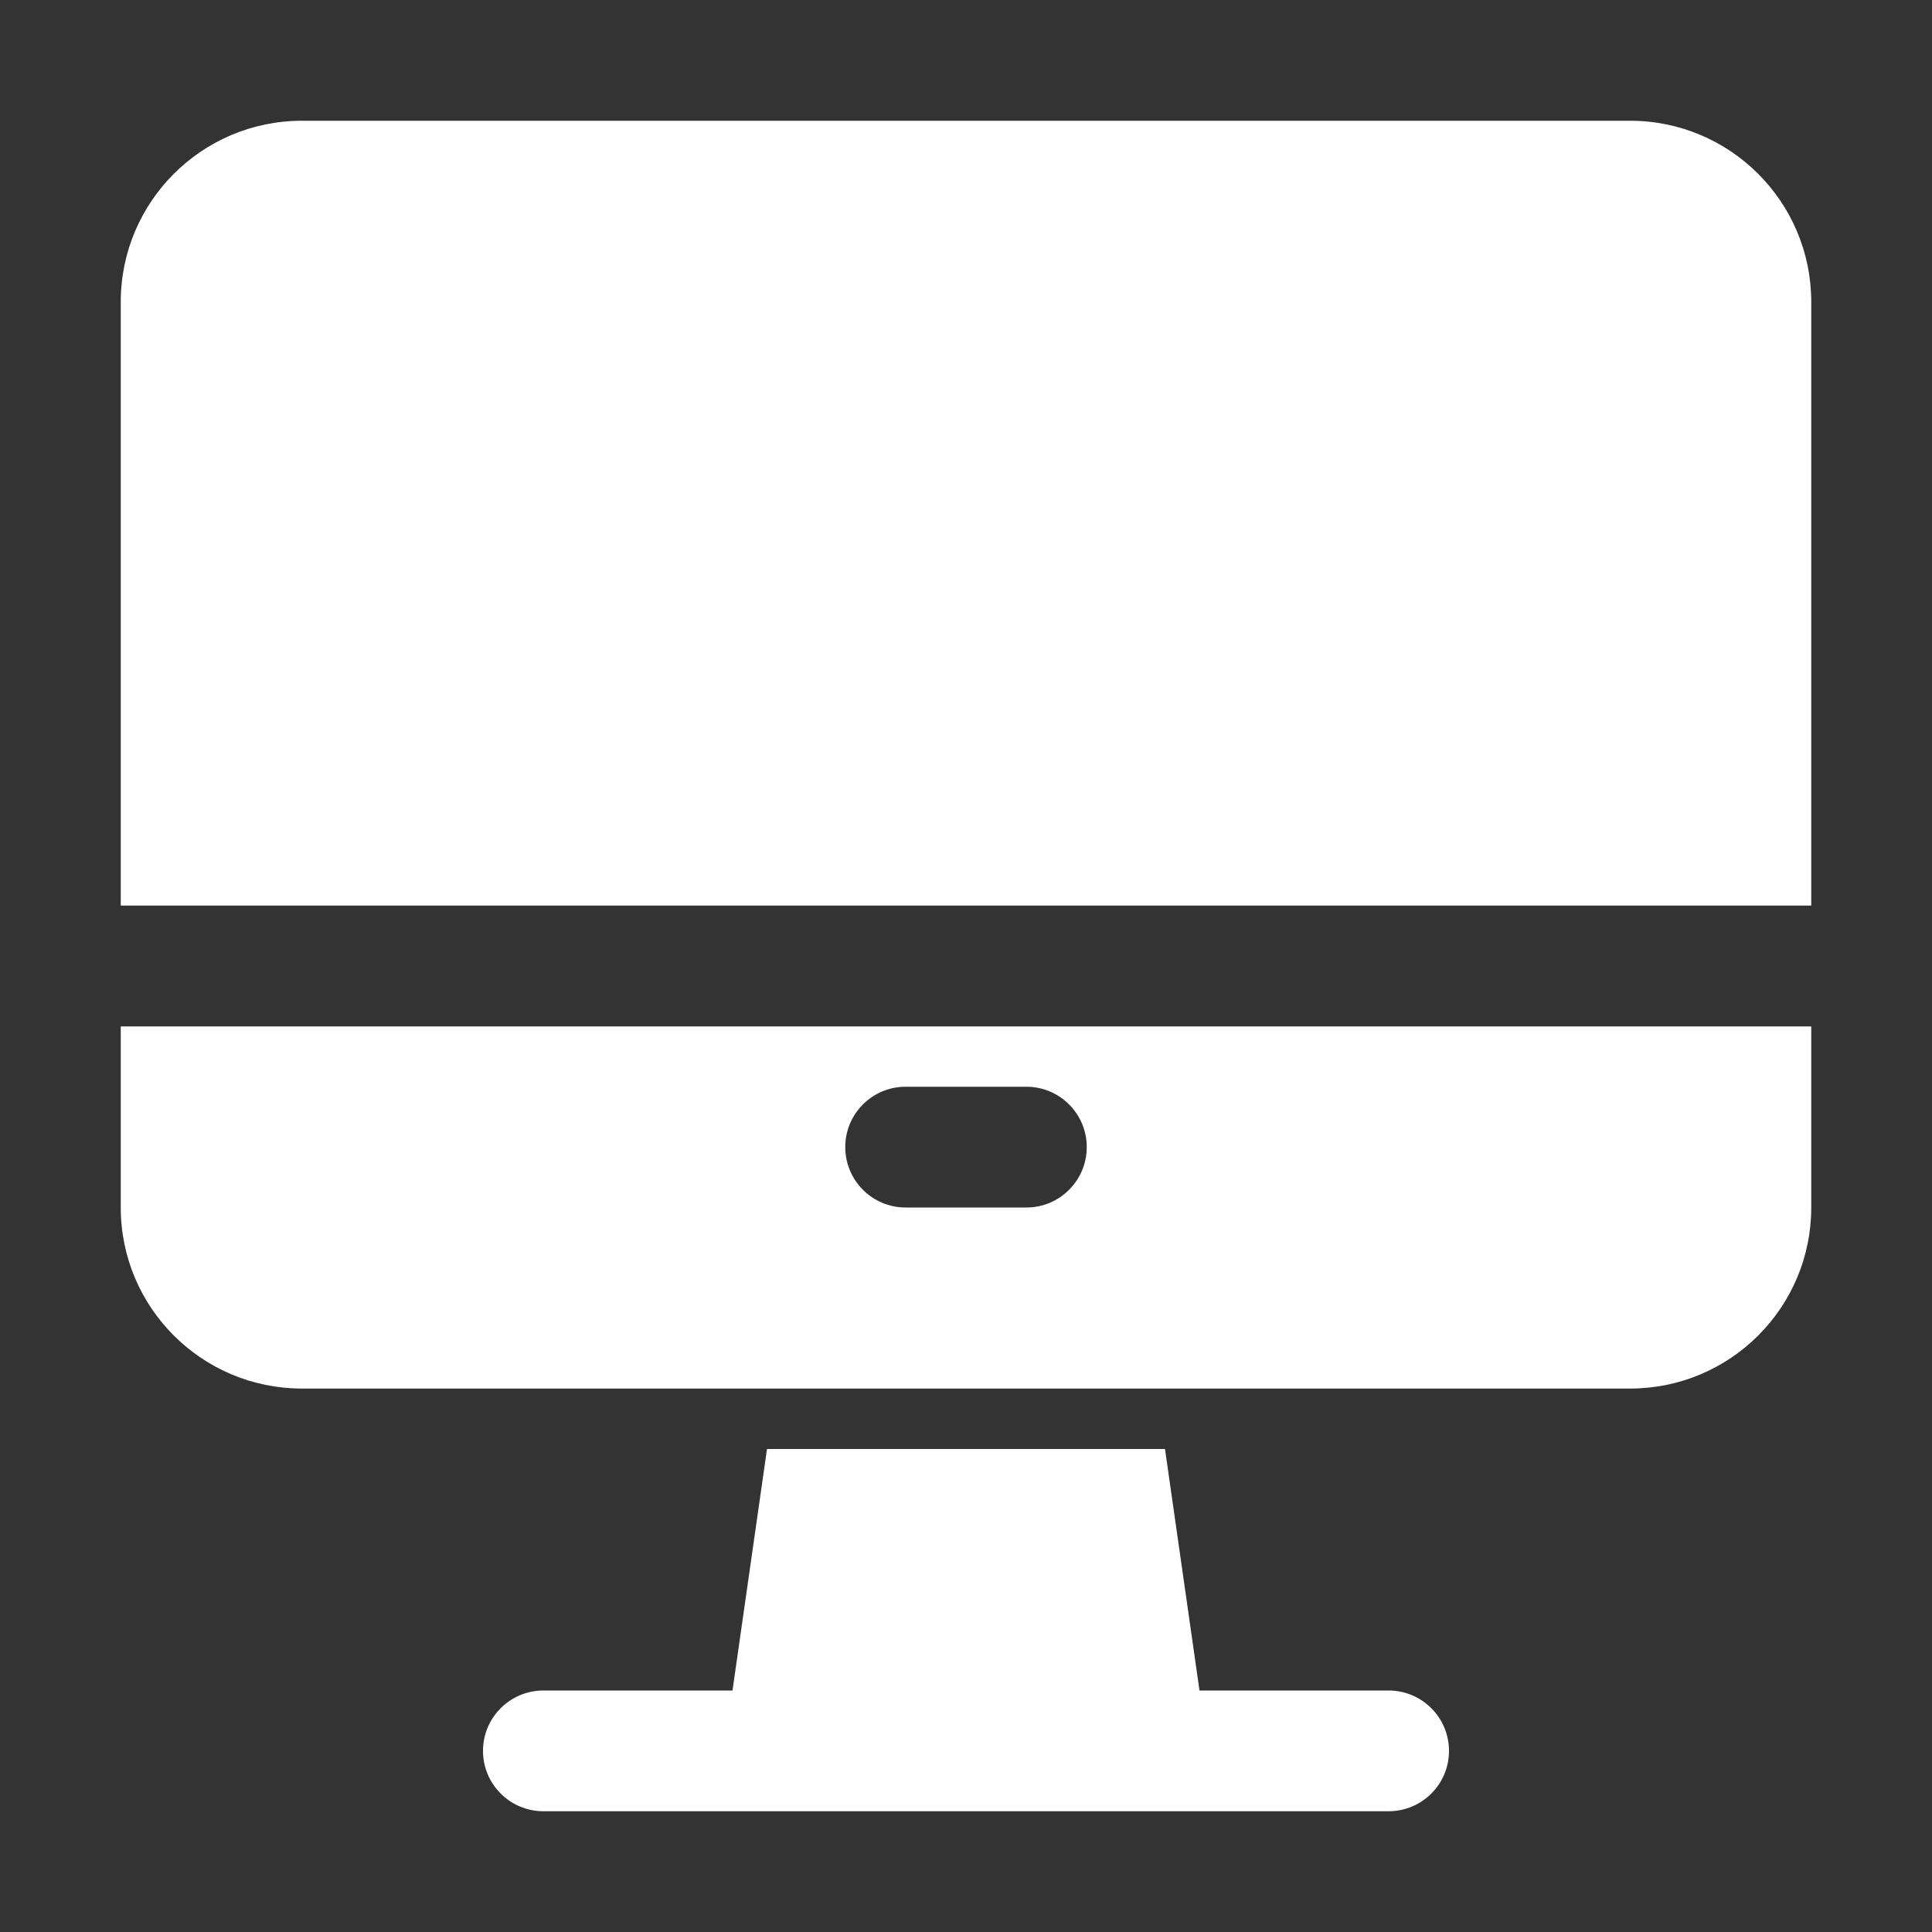 <svg width="14" height="14" viewBox="0 0 14 14" fill="none" xmlns="http://www.w3.org/2000/svg">
<rect x="0" y="0" width="14" height="14" fill="#333333" stroke="none"/>
<path fill-rule="evenodd" clip-rule="evenodd" d="M8.692 12.25L8.442 10.5H5.558L5.308 12.25H3.938C3.696 12.25 3.5 12.446 3.5 12.688C3.5 12.929 3.696 13.125 3.938 13.125H10.062C10.304 13.125 10.5 12.929 10.5 12.688C10.5 12.446 10.304 12.25 10.062 12.25H8.692ZM13.125 7.438H0.875V8.75C0.875 9.475 1.463 10.062 2.188 10.062H11.812C12.537 10.062 13.125 9.475 13.125 8.75V7.438ZM6.562 8.75H7.438C7.679 8.75 7.875 8.554 7.875 8.312C7.875 8.071 7.679 7.875 7.438 7.875H6.562C6.321 7.875 6.125 8.071 6.125 8.312C6.125 8.554 6.321 8.75 6.562 8.75ZM0.875 6.562H13.125V2.188C13.125 1.463 12.537 0.875 11.812 0.875H2.188C1.463 0.875 0.875 1.463 0.875 2.188V6.562Z" fill="white"/>
</svg>
